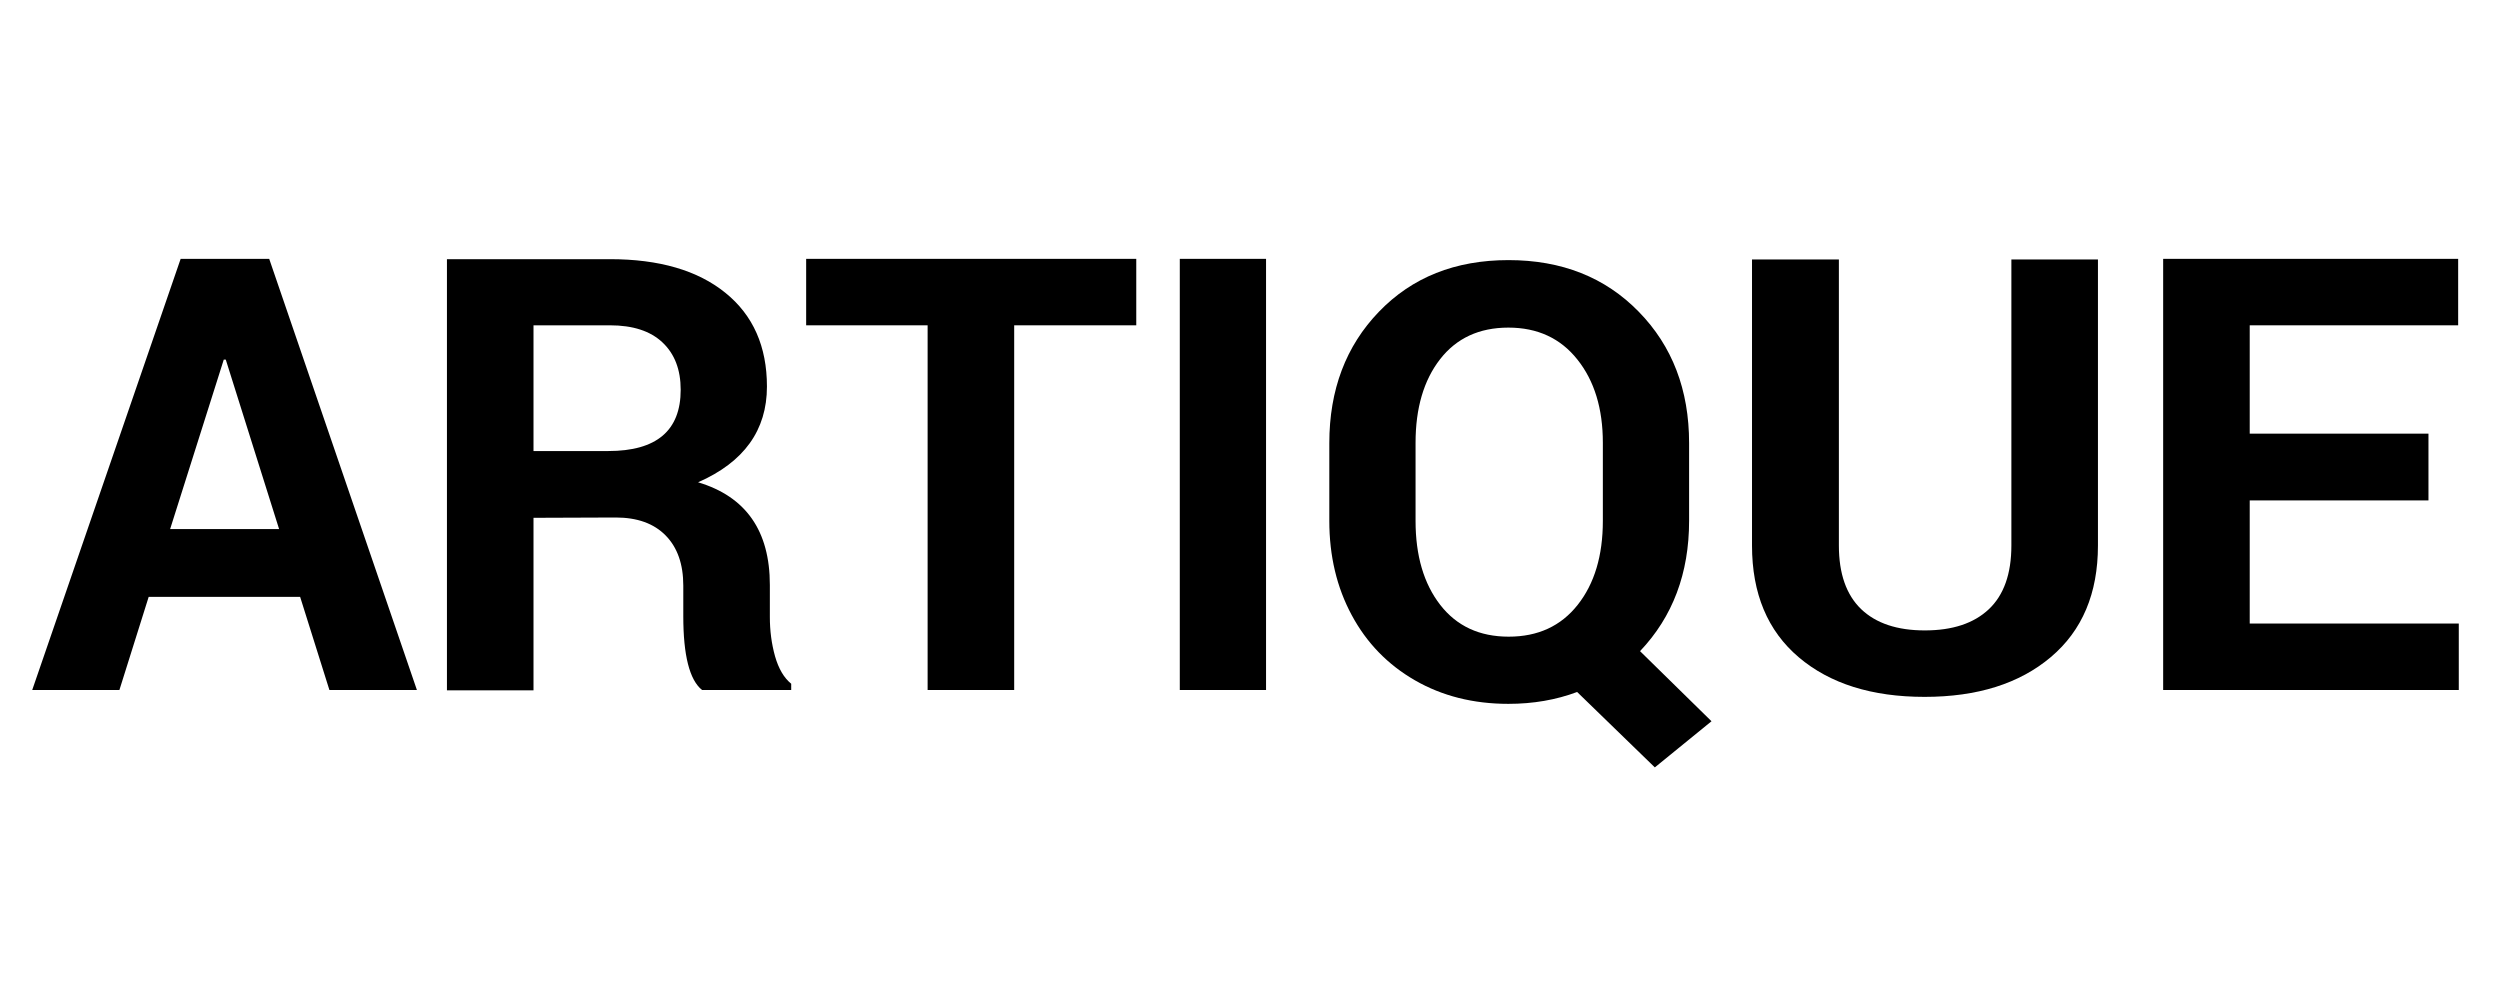 <svg version="1.0" preserveAspectRatio="xMidYMid meet" height="200" viewBox="0 0 375 150" zoomAndPan="magnify" width="500" xmlns:xlink="http://www.w3.org/1999/xlink" xmlns="http://www.w3.org/2000/svg"><defs><g></g></defs><g fill-opacity="1" fill="#000000"><g transform="translate(4.286, 103.5)"><g><path d="M 45.125 0 L 40.734 -13.969 L 18.016 -13.969 L 13.625 0 L 0.547 0 L 22.812 -64.672 L 36.094 -64.672 L 58.25 0 Z M 29.281 -49.562 L 21.234 -24.141 L 37.578 -24.141 L 29.578 -49.562 Z M 29.281 -49.562"></path></g></g></g><g fill-opacity="1" fill="#000000"><g transform="translate(61.025, 103.5)"><g><path d="M 19 0.047 L 6.016 0.047 L 6.016 -64.625 L 30.469 -64.625 C 37.863 -64.625 43.633 -62.941 47.781 -59.578 C 51.938 -56.223 54.016 -51.535 54.016 -45.516 C 54.016 -38.961 50.57 -34.176 43.688 -31.156 C 50.863 -29.008 54.453 -23.875 54.453 -15.75 L 54.453 -10.953 C 54.453 -8.879 54.711 -6.91 55.234 -5.047 C 55.766 -3.191 56.57 -1.82 57.656 -0.938 L 57.656 0 L 44.281 0 C 42.406 -1.508 41.469 -5.195 41.469 -11.062 L 41.469 -15.656 C 41.469 -18.875 40.586 -21.379 38.828 -23.172 C 37.066 -24.973 34.57 -25.875 31.344 -25.875 L 19 -25.828 Z M 19 -54.703 L 19 -35.844 L 30.219 -35.844 C 37.457 -35.844 41.078 -38.906 41.078 -45.031 C 41.078 -48.051 40.172 -50.414 38.359 -52.125 C 36.547 -53.844 33.914 -54.703 30.469 -54.703 Z M 19 -54.703"></path></g></g></g><g fill-opacity="1" fill="#000000"><g transform="translate(119.69, 103.5)"><g><path d="M 50.75 -64.672 L 50.75 -54.703 L 32.438 -54.703 L 32.438 0 L 19.453 0 L 19.453 -54.703 L 1.234 -54.703 L 1.234 -64.672 Z M 50.75 -64.672"></path></g></g></g><g fill-opacity="1" fill="#000000"><g transform="translate(170.11, 103.5)"><g><path d="M 19.797 -64.672 L 19.797 0 L 6.859 0 L 6.859 -64.672 Z M 19.797 -64.672"></path></g></g></g><g fill-opacity="1" fill="#000000"><g transform="translate(195.303, 103.5)"><g><path d="M 45.125 -25.375 L 45.125 -37.078 C 45.125 -42.211 43.852 -46.375 41.312 -49.562 C 38.781 -52.758 35.328 -54.359 30.953 -54.359 C 26.578 -54.359 23.16 -52.773 20.703 -49.609 C 18.254 -46.453 17.031 -42.273 17.031 -37.078 L 17.031 -25.375 C 17.031 -20.145 18.266 -15.941 20.734 -12.766 C 23.203 -9.586 26.625 -8 31 -8 C 35.383 -8 38.832 -9.586 41.344 -12.766 C 43.863 -15.941 45.125 -20.145 45.125 -25.375 Z M 58.062 -37.031 L 58.062 -25.375 C 58.062 -17.508 55.609 -10.992 50.703 -5.828 L 61.422 4.688 L 52.922 11.609 L 41.266 0.297 C 38.109 1.484 34.672 2.078 30.953 2.078 C 25.691 2.078 21.02 0.898 16.938 -1.453 C 12.852 -3.805 9.691 -7.066 7.453 -11.234 C 5.211 -15.398 4.094 -20.113 4.094 -25.375 L 4.094 -37.031 C 4.094 -45.031 6.578 -51.602 11.547 -56.75 C 16.516 -61.906 22.988 -64.484 30.969 -64.484 C 38.957 -64.484 45.469 -61.906 50.5 -56.75 C 55.539 -51.602 58.062 -45.031 58.062 -37.031 Z M 58.062 -37.031"></path></g></g></g><g fill-opacity="1" fill="#000000"><g transform="translate(257.473, 103.5)"><g><path d="M 44.234 -64.578 L 57.219 -64.578 L 57.219 -21.672 C 57.219 -14.492 54.863 -8.914 50.156 -4.938 C 45.445 -0.957 39.133 1.031 31.219 1.031 C 23.312 1.031 17.02 -0.945 12.344 -4.906 C 7.664 -8.875 5.328 -14.461 5.328 -21.672 L 5.328 -64.578 L 18.359 -64.578 L 18.359 -21.672 C 18.359 -17.461 19.469 -14.285 21.688 -12.141 C 23.914 -10.004 27.102 -8.938 31.25 -8.938 C 35.395 -8.938 38.594 -9.992 40.844 -12.109 C 43.102 -14.234 44.234 -17.422 44.234 -21.672 Z M 44.234 -64.578"></path></g></g></g><g fill-opacity="1" fill="#000000"><g transform="translate(318.458, 103.5)"><g><path d="M 45.812 -38.453 L 45.812 -28.438 L 19 -28.438 L 19 -9.969 L 50.359 -9.969 L 50.359 0 L 6.016 0 L 6.016 -64.672 L 50.266 -64.672 L 50.266 -54.703 L 19 -54.703 L 19 -38.453 Z M 45.812 -38.453"></path></g></g></g></svg>